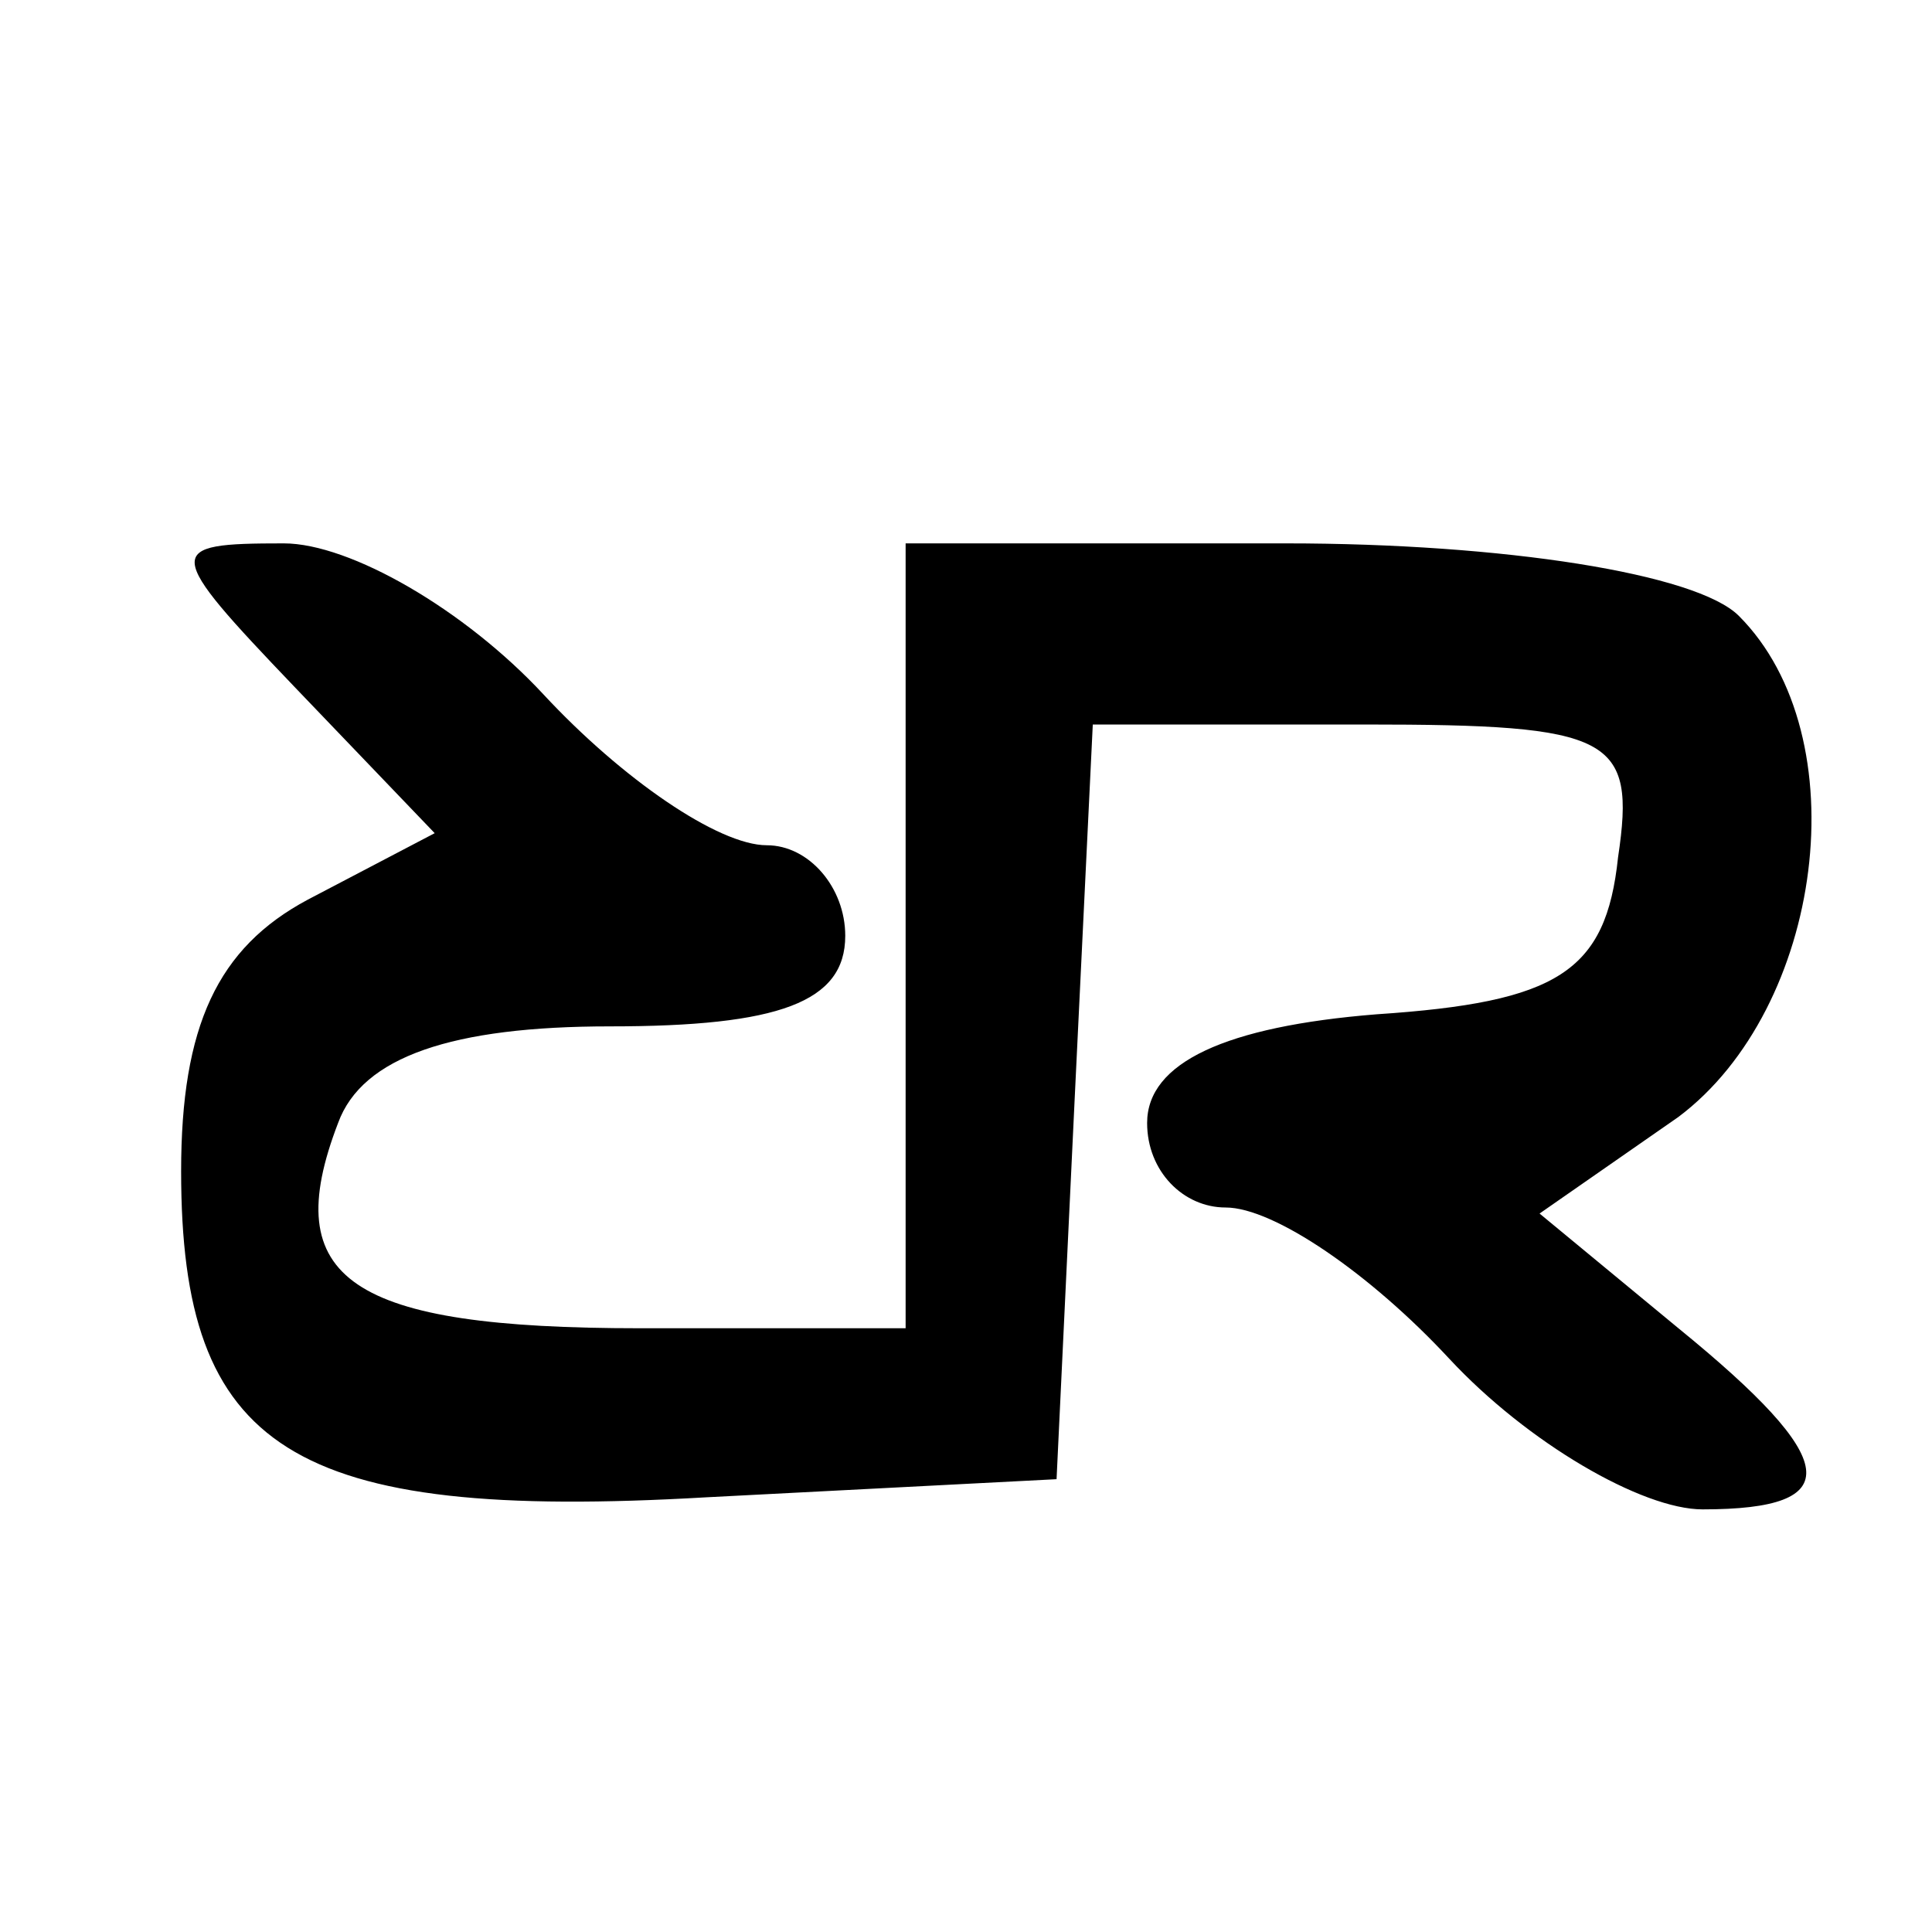 <?xml version="1.0" encoding="UTF-8" standalone="no"?> <svg xmlns="http://www.w3.org/2000/svg" version="1.0" width="32pt" height="32pt" viewBox="0 0 32 32" preserveAspectRatio="xMidYMid meet"><g transform="translate(0,32) scale(0.1,-0.1)" fill="#000000" stroke="none"><path d="M49 206 l23 -24 -21 -11 c-15 -8 -21 -21 -21 -45 0 -46 18 -58 87 -54 l58 3 3 63 3 62 45 0 c41 0 45 -2 42 -22 -2 -19 -10 -24 -40 -26 -25 -2 -38 -8 -38 -18 0 -8 6 -14 13 -14 8 0 24 -11 37 -25 13 -14 32 -25 42 -25 24 0 23 8 -4 30 l-23 19 23 16 c24 18 30 63 10 83 -7 7 -39 12 -75 12 l-63 0 0 -65 0 -65 -44 0 c-48 0 -60 8 -50 34 4 11 19 16 45 16 28 0 39 4 39 15 0 8 -6 15 -13 15 -8 0 -24 11 -37 25 -13 14 -32 25 -43 25 -20 0 -20 -1 2 -24z"></path></g></svg> 